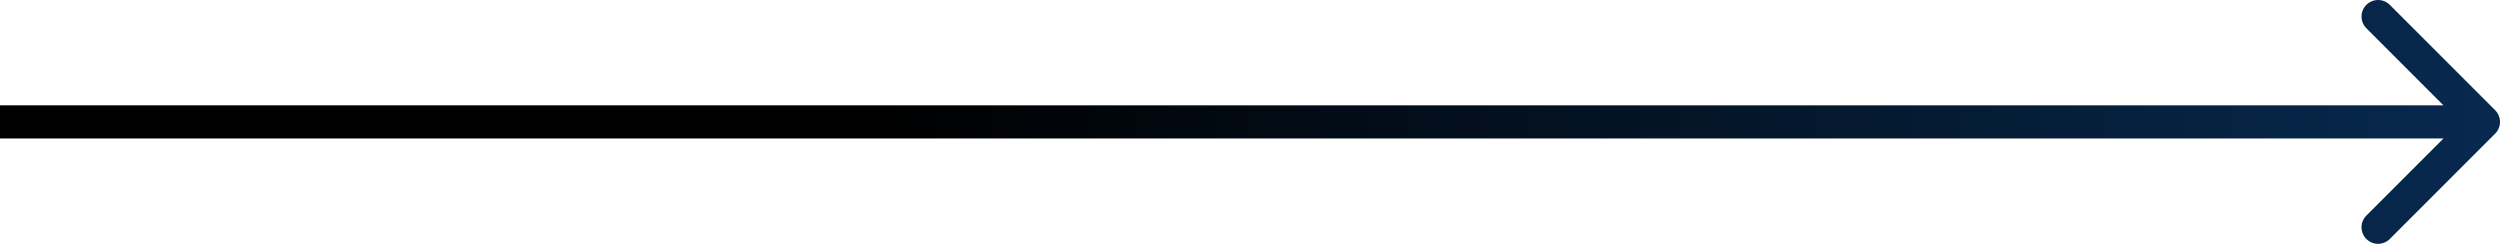 <?xml version="1.0" encoding="UTF-8"?> <svg xmlns="http://www.w3.org/2000/svg" width="151" height="15" viewBox="0 0 151 15" fill="none"><path d="M150.707 6.657C151.098 7.047 151.098 7.681 150.707 8.071L144.343 14.435C143.953 14.826 143.319 14.826 142.929 14.435C142.538 14.045 142.538 13.411 142.929 13.021L148.586 7.364L142.929 1.707C142.538 1.317 142.538 0.683 142.929 0.293C143.319 -0.098 143.953 -0.098 144.343 0.293L150.707 6.657ZM0 7.364L0 6.364L150 6.364V7.364V8.364L0 8.364L0 7.364Z" fill="url(#paint0_linear_135_190)"></path><defs><linearGradient id="paint0_linear_135_190" x1="150" y1="6.864" x2="53" y2="7.364" gradientUnits="userSpaceOnUse"><stop stop-color="#07294E"></stop><stop offset="1"></stop></linearGradient></defs></svg> 